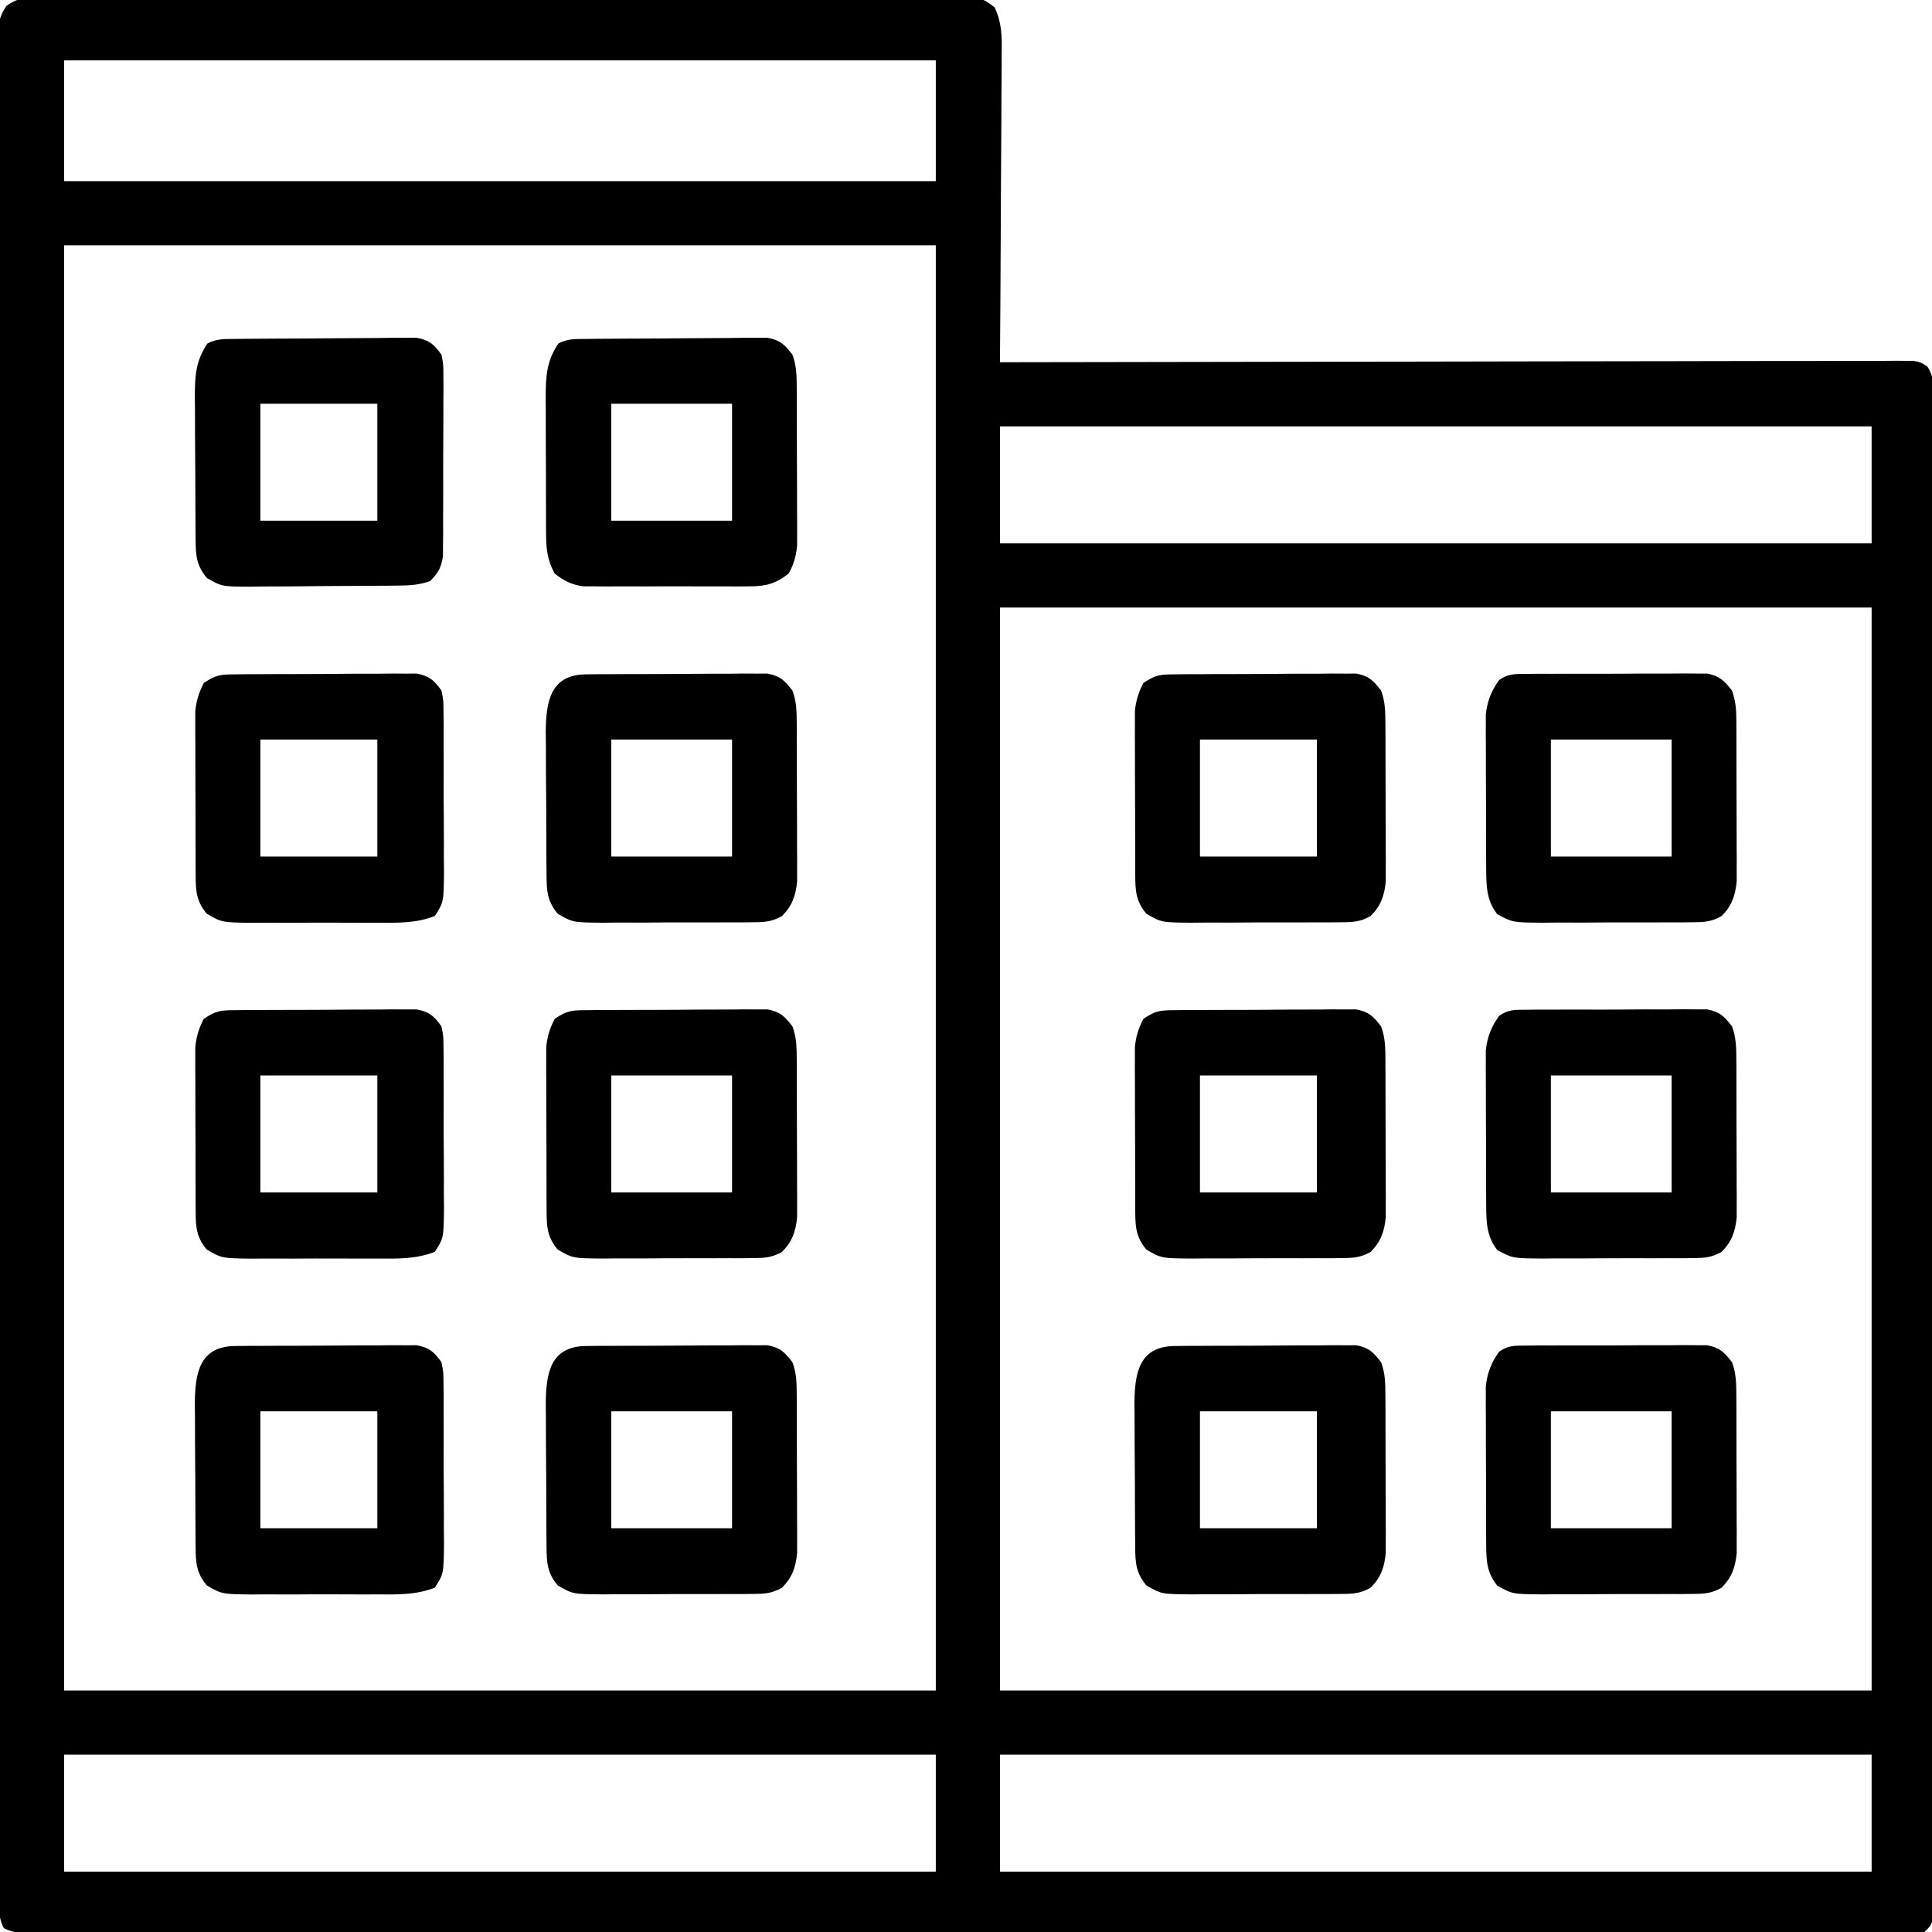 <?xml version="1.0" encoding="UTF-8"?>
<svg version="1.1" xmlns="http://www.w3.org/2000/svg" width="512" height="512">
<path d="M0 0 C0.901 -0.011 1.801 -0.022 2.729 -0.033 C3.715 -0.025 4.701 -0.017 5.716 -0.009 C6.766 -0.015 7.816 -0.022 8.898 -0.03 C12.428 -0.048 15.958 -0.038 19.488 -0.027 C22.014 -0.034 24.54 -0.043 27.066 -0.053 C33.222 -0.074 39.377 -0.075 45.533 -0.067 C50.535 -0.06 55.538 -0.062 60.54 -0.068 C61.251 -0.069 61.963 -0.07 62.696 -0.071 C64.142 -0.073 65.587 -0.074 67.033 -0.076 C80.591 -0.093 94.15 -0.084 107.709 -0.067 C120.118 -0.053 132.528 -0.067 144.937 -0.096 C157.675 -0.126 170.412 -0.137 183.15 -0.127 C184.59 -0.126 186.031 -0.125 187.471 -0.124 C188.179 -0.124 188.888 -0.123 189.618 -0.123 C194.615 -0.12 199.612 -0.13 204.609 -0.145 C211.333 -0.164 218.057 -0.157 224.781 -0.133 C227.253 -0.128 229.725 -0.131 232.197 -0.144 C235.563 -0.16 238.928 -0.145 242.295 -0.122 C243.28 -0.134 244.266 -0.146 245.281 -0.158 C251.748 -0.069 251.748 -0.069 255.115 2.488 C257.002 6.584 257.036 9.967 256.959 14.427 C256.96 15.316 256.961 16.204 256.961 17.119 C256.958 20.047 256.927 22.973 256.896 25.901 C256.888 27.934 256.883 29.967 256.879 32 C256.864 37.345 256.824 42.689 256.78 48.034 C256.739 53.49 256.721 58.946 256.701 64.403 C256.658 75.104 256.59 85.805 256.505 96.506 C257.76 96.503 259.015 96.501 260.308 96.498 C290.073 96.433 319.839 96.383 349.605 96.353 C353.266 96.349 356.927 96.345 360.589 96.341 C361.682 96.34 361.682 96.34 362.797 96.339 C374.61 96.326 386.422 96.302 398.234 96.275 C410.349 96.247 422.464 96.23 434.579 96.224 C442.058 96.22 449.538 96.207 457.017 96.182 C462.746 96.165 468.475 96.163 474.204 96.167 C476.559 96.166 478.913 96.16 481.268 96.149 C484.473 96.134 487.677 96.137 490.881 96.145 C491.822 96.137 492.763 96.128 493.732 96.119 C494.588 96.125 495.444 96.131 496.326 96.137 C497.066 96.136 497.806 96.135 498.568 96.134 C500.505 96.506 500.505 96.506 502.243 97.605 C504.151 100.479 503.88 102.862 503.88 106.288 C503.884 106.985 503.888 107.682 503.892 108.4 C503.902 110.752 503.891 113.104 503.88 115.457 C503.882 117.153 503.886 118.85 503.892 120.546 C503.902 125.221 503.894 129.897 503.883 134.572 C503.874 139.609 503.882 144.646 503.889 149.683 C503.898 159.555 503.892 169.427 503.879 179.3 C503.866 190.786 503.867 202.272 503.87 213.758 C503.873 234.246 503.861 254.733 503.841 275.221 C503.822 295.121 503.815 315.022 503.821 334.922 C503.827 356.57 503.827 378.219 503.816 399.867 C503.814 402.174 503.813 404.48 503.812 406.786 C503.811 408.489 503.811 408.489 503.81 410.225 C503.806 418.241 503.807 426.256 503.808 434.271 C503.811 444.032 503.805 453.793 503.791 463.553 C503.784 468.538 503.78 473.522 503.784 478.507 C503.788 483.063 503.783 487.619 503.77 492.176 C503.768 493.831 503.768 495.485 503.772 497.14 C503.777 499.377 503.77 501.613 503.76 503.85 C503.759 505.096 503.758 506.342 503.757 507.626 C503.505 510.506 503.505 510.506 501.505 512.506 C498.754 512.704 496.103 512.776 493.35 512.761 C492.063 512.765 492.063 512.765 490.751 512.77 C487.847 512.779 484.942 512.773 482.037 512.767 C479.946 512.77 477.856 512.774 475.765 512.778 C469.994 512.789 464.224 512.787 458.454 512.782 C452.24 512.78 446.027 512.789 439.814 512.796 C427.631 512.809 415.449 512.811 403.267 512.809 C393.37 512.807 383.473 512.808 373.576 512.813 C372.156 512.813 370.736 512.814 369.316 512.815 C367.176 512.815 365.036 512.816 362.896 512.817 C342.992 512.826 323.087 512.83 303.183 512.826 C302.056 512.826 302.056 512.826 300.907 512.825 C297.101 512.825 293.295 512.824 289.489 512.823 C288.733 512.823 287.977 512.823 287.198 512.822 C285.669 512.822 284.14 512.822 282.612 512.821 C258.82 512.816 235.028 512.824 211.236 512.842 C184.526 512.863 157.816 512.874 131.106 512.87 C128.26 512.869 125.414 512.869 122.568 512.869 C121.868 512.869 121.167 512.868 120.445 512.868 C109.848 512.867 99.252 512.874 88.656 512.884 C76.61 512.897 64.564 512.898 52.519 512.886 C46.368 512.88 40.217 512.879 34.065 512.891 C28.442 512.901 22.818 512.899 17.195 512.884 C15.153 512.882 13.111 512.884 11.07 512.892 C8.309 512.902 5.548 512.894 2.787 512.881 C1.982 512.888 1.177 512.896 0.348 512.903 C-2.519 512.875 -4.902 512.806 -7.489 511.498 C-9.142 508.226 -8.905 504.845 -8.875 501.261 C-8.88 500.407 -8.884 499.552 -8.889 498.671 C-8.901 495.781 -8.892 492.891 -8.882 490.001 C-8.887 487.918 -8.892 485.835 -8.899 483.752 C-8.913 478.009 -8.909 472.266 -8.902 466.522 C-8.897 460.336 -8.909 454.15 -8.92 447.964 C-8.936 436.539 -8.938 425.113 -8.933 413.688 C-8.929 403.134 -8.929 392.58 -8.935 382.025 C-8.936 380.611 -8.937 379.197 -8.937 377.783 C-8.938 375.652 -8.94 373.521 -8.941 371.391 C-8.952 351.572 -8.956 331.754 -8.948 311.936 C-8.948 311.188 -8.948 310.44 -8.947 309.67 C-8.945 303.599 -8.942 297.528 -8.94 291.457 C-8.93 267.772 -8.938 244.087 -8.961 220.402 C-8.987 193.809 -9 167.216 -8.993 140.622 C-8.992 137.788 -8.992 134.955 -8.991 132.121 C-8.991 131.423 -8.991 130.725 -8.99 130.006 C-8.988 119.458 -8.996 108.91 -9.009 98.361 C-9.024 86.369 -9.025 74.378 -9.007 62.386 C-8.999 56.263 -8.997 50.14 -9.012 44.017 C-9.026 38.418 -9.021 32.82 -9.002 27.221 C-8.998 25.189 -9.001 23.157 -9.011 21.126 C-9.024 18.376 -9.013 15.627 -8.995 12.877 C-9.005 12.078 -9.015 11.279 -9.024 10.456 C-8.978 6.985 -8.764 4.889 -6.744 2.015 C-4.224 0.325 -3.005 0.005 0 0 Z M8.505 16.506 C8.505 27.066 8.505 37.626 8.505 48.506 C84.735 48.506 160.965 48.506 239.505 48.506 C239.505 37.946 239.505 27.386 239.505 16.506 C163.275 16.506 87.045 16.506 8.505 16.506 Z M8.505 65.506 C8.505 191.896 8.505 318.286 8.505 448.506 C84.735 448.506 160.965 448.506 239.505 448.506 C239.505 322.116 239.505 195.726 239.505 65.506 C163.275 65.506 87.045 65.506 8.505 65.506 Z M256.505 113.506 C256.505 123.736 256.505 133.966 256.505 144.506 C332.735 144.506 408.965 144.506 487.505 144.506 C487.505 134.276 487.505 124.046 487.505 113.506 C411.275 113.506 335.045 113.506 256.505 113.506 Z M256.505 161.506 C256.505 256.216 256.505 350.926 256.505 448.506 C332.735 448.506 408.965 448.506 487.505 448.506 C487.505 353.796 487.505 259.086 487.505 161.506 C411.275 161.506 335.045 161.506 256.505 161.506 Z M8.505 465.506 C8.505 475.736 8.505 485.966 8.505 496.506 C84.735 496.506 160.965 496.506 239.505 496.506 C239.505 486.276 239.505 476.046 239.505 465.506 C163.275 465.506 87.045 465.506 8.505 465.506 Z M256.505 465.506 C256.505 475.736 256.505 485.966 256.505 496.506 C332.735 496.506 408.965 496.506 487.505 496.506 C487.505 486.276 487.505 476.046 487.505 465.506 C411.275 465.506 335.045 465.506 256.505 465.506 Z " fill="#000000" transform="translate(8.495,-0.506)"/>
<path d="M0 0 C1.662 -0.019 1.662 -0.019 3.358 -0.039 C5.153 -0.042 5.153 -0.042 6.985 -0.045 C8.214 -0.052 9.443 -0.059 10.71 -0.066 C13.311 -0.076 15.913 -0.08 18.515 -0.08 C22.5 -0.08 26.485 -0.121 30.471 -0.159 C32.996 -0.165 35.522 -0.169 38.047 -0.17 C39.242 -0.185 40.437 -0.199 41.668 -0.214 C43.335 -0.205 43.335 -0.205 45.035 -0.195 C46.012 -0.198 46.989 -0.201 47.995 -0.204 C51.355 0.438 52.511 1.611 54.582 4.291 C55.7 7.226 55.713 10.041 55.728 13.163 C55.734 14.128 55.74 15.092 55.747 16.086 C55.748 17.122 55.749 18.157 55.75 19.224 C55.755 20.829 55.755 20.829 55.76 22.467 C55.765 24.729 55.768 26.991 55.768 29.253 C55.77 32.711 55.788 36.17 55.807 39.628 C55.81 41.827 55.812 44.026 55.813 46.224 C55.82 47.258 55.827 48.291 55.835 49.356 C55.831 50.324 55.828 51.291 55.825 52.288 C55.827 53.136 55.828 53.983 55.83 54.856 C55.441 58.685 54.54 61.336 51.791 64.078 C49.094 65.559 47.32 65.677 44.25 65.695 C43.186 65.707 42.121 65.72 41.024 65.733 C39.879 65.73 38.734 65.727 37.555 65.724 C36.374 65.729 35.193 65.735 33.976 65.74 C31.479 65.746 28.981 65.745 26.484 65.737 C22.663 65.728 18.843 65.757 15.022 65.789 C12.595 65.79 10.169 65.79 7.742 65.787 C6.6 65.798 5.457 65.809 4.279 65.821 C-3.619 65.751 -3.619 65.751 -7.615 63.447 C-10.363 60.159 -10.545 57.482 -10.563 53.348 C-10.569 52.343 -10.576 51.338 -10.582 50.303 C-10.583 49.219 -10.585 48.134 -10.586 47.017 C-10.589 45.901 -10.592 44.785 -10.596 43.636 C-10.601 41.274 -10.603 38.911 -10.603 36.549 C-10.605 32.937 -10.623 29.325 -10.642 25.712 C-10.645 23.418 -10.647 21.124 -10.648 18.83 C-10.655 17.749 -10.663 16.669 -10.67 15.556 C-10.667 14.545 -10.664 13.534 -10.661 12.492 C-10.662 11.606 -10.663 10.72 -10.665 9.808 C-10.383 6.941 -9.725 4.856 -8.418 2.291 C-5.063 0.054 -3.924 0.031 0 0 Z M6.582 17.291 C6.582 27.521 6.582 37.751 6.582 48.291 C16.812 48.291 27.042 48.291 37.582 48.291 C37.582 38.061 37.582 27.831 37.582 17.291 C27.352 17.291 17.122 17.291 6.582 17.291 Z " fill="#000000" transform="translate(311.418,267.709)"/>
<path d="M0 0 C1.662 -0.019 1.662 -0.019 3.358 -0.039 C5.153 -0.042 5.153 -0.042 6.985 -0.045 C8.214 -0.052 9.443 -0.059 10.71 -0.066 C13.311 -0.076 15.913 -0.08 18.515 -0.08 C22.5 -0.08 26.485 -0.121 30.471 -0.159 C32.996 -0.165 35.522 -0.169 38.047 -0.17 C39.242 -0.185 40.437 -0.199 41.668 -0.214 C43.335 -0.205 43.335 -0.205 45.035 -0.195 C46.012 -0.198 46.989 -0.201 47.995 -0.204 C51.355 0.438 52.511 1.611 54.582 4.291 C55.7 7.226 55.713 10.041 55.728 13.163 C55.734 14.128 55.74 15.092 55.747 16.086 C55.748 17.122 55.749 18.157 55.75 19.224 C55.755 20.829 55.755 20.829 55.76 22.467 C55.765 24.729 55.768 26.991 55.768 29.253 C55.77 32.711 55.788 36.17 55.807 39.628 C55.81 41.827 55.812 44.026 55.813 46.224 C55.82 47.258 55.827 48.291 55.835 49.356 C55.831 50.324 55.828 51.291 55.825 52.288 C55.827 53.136 55.828 53.983 55.83 54.856 C55.441 58.685 54.54 61.336 51.791 64.078 C49.094 65.559 47.32 65.677 44.25 65.695 C43.186 65.707 42.121 65.72 41.024 65.733 C39.879 65.73 38.734 65.727 37.555 65.724 C36.374 65.729 35.193 65.735 33.976 65.74 C31.479 65.746 28.981 65.745 26.484 65.737 C22.663 65.728 18.843 65.757 15.022 65.789 C12.595 65.79 10.169 65.79 7.742 65.787 C6.6 65.798 5.457 65.809 4.279 65.821 C-3.619 65.751 -3.619 65.751 -7.615 63.447 C-10.363 60.159 -10.545 57.482 -10.563 53.348 C-10.569 52.343 -10.576 51.338 -10.582 50.303 C-10.583 49.219 -10.585 48.134 -10.586 47.017 C-10.589 45.901 -10.592 44.785 -10.596 43.636 C-10.601 41.274 -10.603 38.911 -10.603 36.549 C-10.605 32.937 -10.623 29.325 -10.642 25.712 C-10.645 23.418 -10.647 21.124 -10.648 18.83 C-10.655 17.749 -10.663 16.669 -10.67 15.556 C-10.667 14.545 -10.664 13.534 -10.661 12.492 C-10.662 11.606 -10.663 10.72 -10.665 9.808 C-10.383 6.941 -9.725 4.856 -8.418 2.291 C-5.063 0.054 -3.924 0.031 0 0 Z M6.582 17.291 C6.582 27.521 6.582 37.751 6.582 48.291 C16.812 48.291 27.042 48.291 37.582 48.291 C37.582 38.061 37.582 27.831 37.582 17.291 C27.352 17.291 17.122 17.291 6.582 17.291 Z " fill="#000000" transform="translate(311.418,178.709)"/>
<path d="M0 0 C1.662 -0.019 1.662 -0.019 3.358 -0.039 C4.56 -0.041 5.762 -0.043 7 -0.045 C8.231 -0.052 9.462 -0.059 10.73 -0.066 C13.337 -0.076 15.945 -0.08 18.553 -0.08 C21.228 -0.08 23.903 -0.094 26.578 -0.121 C30.427 -0.158 34.276 -0.168 38.125 -0.17 C39.923 -0.192 39.923 -0.192 41.756 -0.214 C43.427 -0.205 43.427 -0.205 45.133 -0.195 C46.603 -0.2 46.603 -0.2 48.102 -0.204 C51.467 0.438 52.622 1.606 54.696 4.291 C55.814 7.226 55.827 10.041 55.841 13.163 C55.847 14.128 55.854 15.092 55.86 16.086 C55.862 17.122 55.863 18.157 55.864 19.224 C55.869 20.829 55.869 20.829 55.874 22.467 C55.879 24.729 55.881 26.991 55.881 29.253 C55.883 32.711 55.901 36.17 55.92 39.628 C55.923 41.827 55.925 44.026 55.926 46.224 C55.933 47.258 55.941 48.291 55.948 49.356 C55.945 50.324 55.942 51.291 55.939 52.288 C55.94 53.136 55.942 53.983 55.943 54.856 C55.554 58.685 54.653 61.336 51.904 64.078 C49.208 65.559 47.433 65.677 44.364 65.695 C43.299 65.707 42.235 65.72 41.138 65.733 C39.993 65.73 38.848 65.727 37.668 65.724 C36.487 65.729 35.306 65.735 34.089 65.74 C31.592 65.746 29.095 65.745 26.597 65.737 C22.776 65.728 18.956 65.757 15.135 65.789 C12.709 65.79 10.282 65.79 7.856 65.787 C6.713 65.798 5.57 65.809 4.393 65.821 C-3.505 65.751 -3.505 65.751 -7.502 63.447 C-10.246 60.163 -10.433 57.477 -10.465 53.348 C-10.475 52.343 -10.485 51.338 -10.494 50.303 C-10.499 49.219 -10.503 48.134 -10.507 47.017 C-10.513 45.901 -10.519 44.785 -10.525 43.636 C-10.534 41.274 -10.541 38.911 -10.544 36.549 C-10.554 32.937 -10.585 29.325 -10.617 25.712 C-10.623 23.418 -10.628 21.124 -10.632 18.83 C-10.645 17.749 -10.657 16.669 -10.67 15.556 C-10.645 7.35 -9.539 0.074 0 0 Z M6.696 17.291 C6.696 27.521 6.696 37.751 6.696 48.291 C16.926 48.291 27.156 48.291 37.696 48.291 C37.696 38.061 37.696 27.831 37.696 17.291 C27.466 17.291 17.236 17.291 6.696 17.291 Z " fill="#000000" transform="translate(311.304,356.709)"/>
<path d="M0 0 C1.662 -0.019 1.662 -0.019 3.358 -0.039 C5.153 -0.042 5.153 -0.042 6.985 -0.045 C8.214 -0.052 9.443 -0.059 10.71 -0.066 C13.311 -0.076 15.913 -0.08 18.515 -0.08 C22.5 -0.08 26.485 -0.121 30.471 -0.159 C32.996 -0.165 35.522 -0.169 38.047 -0.17 C39.242 -0.185 40.437 -0.199 41.668 -0.214 C43.335 -0.205 43.335 -0.205 45.035 -0.195 C46.012 -0.198 46.989 -0.201 47.995 -0.204 C51.355 0.438 52.511 1.611 54.582 4.291 C55.7 7.226 55.713 10.041 55.728 13.163 C55.734 14.128 55.74 15.092 55.747 16.086 C55.748 17.122 55.749 18.157 55.75 19.224 C55.755 20.829 55.755 20.829 55.76 22.467 C55.765 24.729 55.768 26.991 55.768 29.253 C55.77 32.711 55.788 36.17 55.807 39.628 C55.81 41.827 55.812 44.026 55.813 46.224 C55.82 47.258 55.827 48.291 55.835 49.356 C55.831 50.324 55.828 51.291 55.825 52.288 C55.827 53.136 55.828 53.983 55.83 54.856 C55.441 58.685 54.54 61.336 51.791 64.078 C49.094 65.559 47.32 65.677 44.25 65.695 C43.186 65.707 42.121 65.72 41.024 65.733 C39.879 65.73 38.734 65.727 37.555 65.724 C36.374 65.729 35.193 65.735 33.976 65.74 C31.479 65.746 28.981 65.745 26.484 65.737 C22.663 65.728 18.843 65.757 15.022 65.789 C12.595 65.79 10.169 65.79 7.742 65.787 C6.6 65.798 5.457 65.809 4.279 65.821 C-3.619 65.751 -3.619 65.751 -7.615 63.447 C-10.363 60.159 -10.545 57.482 -10.563 53.348 C-10.569 52.343 -10.576 51.338 -10.582 50.303 C-10.583 49.219 -10.585 48.134 -10.586 47.017 C-10.589 45.901 -10.592 44.785 -10.596 43.636 C-10.601 41.274 -10.603 38.911 -10.603 36.549 C-10.605 32.937 -10.623 29.325 -10.642 25.712 C-10.645 23.418 -10.647 21.124 -10.648 18.83 C-10.655 17.749 -10.663 16.669 -10.67 15.556 C-10.667 14.545 -10.664 13.534 -10.661 12.492 C-10.662 11.606 -10.663 10.72 -10.665 9.808 C-10.383 6.941 -9.725 4.856 -8.418 2.291 C-5.063 0.054 -3.924 0.031 0 0 Z M6.582 17.291 C6.582 27.521 6.582 37.751 6.582 48.291 C17.142 48.291 27.702 48.291 38.582 48.291 C38.582 38.061 38.582 27.831 38.582 17.291 C28.022 17.291 17.462 17.291 6.582 17.291 Z " fill="#000000" transform="translate(155.418,267.709)"/>
<path d="M0 0 C1.662 -0.019 1.662 -0.019 3.358 -0.039 C4.56 -0.041 5.762 -0.043 7 -0.045 C8.231 -0.052 9.462 -0.059 10.73 -0.066 C13.337 -0.076 15.945 -0.08 18.553 -0.08 C21.228 -0.08 23.903 -0.094 26.578 -0.121 C30.427 -0.158 34.276 -0.168 38.125 -0.17 C39.923 -0.192 39.923 -0.192 41.756 -0.214 C43.427 -0.205 43.427 -0.205 45.133 -0.195 C46.603 -0.2 46.603 -0.2 48.102 -0.204 C51.467 0.438 52.622 1.606 54.696 4.291 C55.814 7.226 55.827 10.041 55.841 13.163 C55.847 14.128 55.854 15.092 55.86 16.086 C55.862 17.122 55.863 18.157 55.864 19.224 C55.869 20.829 55.869 20.829 55.874 22.467 C55.879 24.729 55.881 26.991 55.881 29.253 C55.883 32.711 55.901 36.17 55.92 39.628 C55.923 41.827 55.925 44.026 55.926 46.224 C55.933 47.258 55.941 48.291 55.948 49.356 C55.945 50.324 55.942 51.291 55.939 52.288 C55.94 53.136 55.942 53.983 55.943 54.856 C55.554 58.685 54.653 61.336 51.904 64.078 C49.208 65.559 47.433 65.677 44.364 65.695 C43.299 65.707 42.235 65.72 41.138 65.733 C39.993 65.73 38.848 65.727 37.668 65.724 C36.487 65.729 35.306 65.735 34.089 65.74 C31.592 65.746 29.095 65.745 26.597 65.737 C22.776 65.728 18.956 65.757 15.135 65.789 C12.709 65.79 10.282 65.79 7.856 65.787 C6.713 65.798 5.57 65.809 4.393 65.821 C-3.505 65.751 -3.505 65.751 -7.502 63.447 C-10.246 60.163 -10.433 57.477 -10.465 53.348 C-10.475 52.343 -10.485 51.338 -10.494 50.303 C-10.499 49.219 -10.503 48.134 -10.507 47.017 C-10.513 45.901 -10.519 44.785 -10.525 43.636 C-10.534 41.274 -10.541 38.911 -10.544 36.549 C-10.554 32.937 -10.585 29.325 -10.617 25.712 C-10.623 23.418 -10.628 21.124 -10.632 18.83 C-10.645 17.749 -10.657 16.669 -10.67 15.556 C-10.645 7.35 -9.539 0.074 0 0 Z M6.696 17.291 C6.696 27.521 6.696 37.751 6.696 48.291 C17.256 48.291 27.816 48.291 38.696 48.291 C38.696 38.061 38.696 27.831 38.696 17.291 C28.136 17.291 17.576 17.291 6.696 17.291 Z " fill="#000000" transform="translate(155.304,356.709)"/>
<path d="M0 0 C1.662 -0.019 1.662 -0.019 3.358 -0.039 C4.56 -0.041 5.762 -0.043 7 -0.045 C8.231 -0.052 9.462 -0.059 10.73 -0.066 C13.337 -0.076 15.945 -0.08 18.553 -0.08 C21.228 -0.08 23.903 -0.094 26.578 -0.121 C30.427 -0.158 34.276 -0.168 38.125 -0.17 C39.923 -0.192 39.923 -0.192 41.756 -0.214 C43.427 -0.205 43.427 -0.205 45.133 -0.195 C46.603 -0.2 46.603 -0.2 48.102 -0.204 C51.467 0.438 52.622 1.606 54.696 4.291 C55.814 7.226 55.827 10.041 55.841 13.163 C55.847 14.128 55.854 15.092 55.86 16.086 C55.862 17.122 55.863 18.157 55.864 19.224 C55.869 20.829 55.869 20.829 55.874 22.467 C55.879 24.729 55.881 26.991 55.881 29.253 C55.883 32.711 55.901 36.17 55.92 39.628 C55.923 41.827 55.925 44.026 55.926 46.224 C55.933 47.258 55.941 48.291 55.948 49.356 C55.945 50.324 55.942 51.291 55.939 52.288 C55.94 53.136 55.942 53.983 55.943 54.856 C55.554 58.685 54.653 61.336 51.904 64.078 C49.208 65.559 47.433 65.677 44.364 65.695 C43.299 65.707 42.235 65.72 41.138 65.733 C39.993 65.73 38.848 65.727 37.668 65.724 C36.487 65.729 35.306 65.735 34.089 65.74 C31.592 65.746 29.095 65.745 26.597 65.737 C22.776 65.728 18.956 65.757 15.135 65.789 C12.709 65.79 10.282 65.79 7.856 65.787 C6.713 65.798 5.57 65.809 4.393 65.821 C-3.505 65.751 -3.505 65.751 -7.502 63.447 C-10.246 60.163 -10.433 57.477 -10.465 53.348 C-10.475 52.343 -10.485 51.338 -10.494 50.303 C-10.499 49.219 -10.503 48.134 -10.507 47.017 C-10.513 45.901 -10.519 44.785 -10.525 43.636 C-10.534 41.274 -10.541 38.911 -10.544 36.549 C-10.554 32.937 -10.585 29.325 -10.617 25.712 C-10.623 23.418 -10.628 21.124 -10.632 18.83 C-10.645 17.749 -10.657 16.669 -10.67 15.556 C-10.645 7.35 -9.539 0.074 0 0 Z M6.696 17.291 C6.696 27.521 6.696 37.751 6.696 48.291 C17.256 48.291 27.816 48.291 38.696 48.291 C38.696 38.061 38.696 27.831 38.696 17.291 C28.136 17.291 17.576 17.291 6.696 17.291 Z " fill="#000000" transform="translate(155.304,178.709)"/>
<path d="M0 0 C1.108 -0.013 2.216 -0.026 3.358 -0.039 C4.56 -0.046 5.762 -0.054 7 -0.061 C8.231 -0.069 9.462 -0.077 10.73 -0.086 C13.337 -0.1 15.945 -0.11 18.553 -0.118 C21.228 -0.127 23.903 -0.148 26.578 -0.18 C30.427 -0.222 34.276 -0.239 38.125 -0.249 C39.324 -0.266 40.522 -0.284 41.756 -0.302 C42.87 -0.299 43.985 -0.296 45.133 -0.293 C46.113 -0.299 47.093 -0.305 48.102 -0.311 C51.471 0.323 52.622 1.491 54.696 4.177 C55.814 7.113 55.827 9.927 55.841 13.05 C55.847 14.014 55.854 14.979 55.86 15.973 C55.862 17.008 55.863 18.044 55.864 19.111 C55.869 20.716 55.869 20.716 55.874 22.353 C55.879 24.615 55.881 26.877 55.881 29.139 C55.883 32.598 55.901 36.056 55.92 39.515 C55.923 41.713 55.925 43.912 55.926 46.111 C55.933 47.144 55.941 48.178 55.948 49.242 C55.945 50.21 55.942 51.178 55.939 52.175 C55.94 53.022 55.942 53.869 55.943 54.742 C55.649 57.635 55.094 59.618 53.696 62.177 C50.278 64.838 47.719 65.554 43.434 65.565 C42.41 65.575 41.385 65.584 40.329 65.594 C39.233 65.588 38.137 65.582 37.008 65.575 C35.305 65.58 35.305 65.58 33.568 65.584 C31.171 65.586 28.774 65.581 26.376 65.568 C22.709 65.552 19.043 65.568 15.375 65.587 C13.045 65.585 10.714 65.581 8.383 65.575 C7.287 65.582 6.191 65.588 5.062 65.594 C3.525 65.58 3.525 65.58 1.958 65.565 C1.06 65.563 0.162 65.56 -0.762 65.558 C-3.953 65.08 -5.76 64.158 -8.304 62.177 C-10.15 58.798 -10.558 55.928 -10.579 52.115 C-10.588 51.133 -10.598 50.152 -10.608 49.141 C-10.607 48.092 -10.606 47.043 -10.605 45.962 C-10.609 44.874 -10.614 43.785 -10.618 42.664 C-10.624 40.365 -10.624 38.066 -10.62 35.767 C-10.617 32.256 -10.64 28.745 -10.666 25.234 C-10.668 22.997 -10.669 20.761 -10.667 18.525 C-10.677 17.478 -10.686 16.431 -10.695 15.352 C-10.661 9.905 -10.477 5.837 -7.304 1.177 C-4.737 -0.106 -2.874 0.029 0 0 Z M6.696 17.177 C6.696 27.407 6.696 37.637 6.696 48.177 C17.256 48.177 27.816 48.177 38.696 48.177 C38.696 37.947 38.696 27.717 38.696 17.177 C28.136 17.177 17.576 17.177 6.696 17.177 Z " fill="#000000" transform="translate(155.304,89.823)"/>
<path d="M0 0 C1.662 -0.019 1.662 -0.019 3.358 -0.038 C4.555 -0.036 5.751 -0.033 6.985 -0.03 C8.828 -0.037 8.828 -0.037 10.71 -0.045 C13.978 -0.054 17.246 -0.046 20.515 -0.035 C23.833 -0.032 27.152 -0.068 30.471 -0.094 C32.996 -0.096 35.522 -0.095 38.047 -0.092 C39.242 -0.103 40.437 -0.115 41.668 -0.126 C43.335 -0.112 43.335 -0.112 45.035 -0.098 C46.501 -0.097 46.501 -0.097 47.995 -0.097 C51.352 0.553 52.511 1.726 54.582 4.404 C55.7 7.34 55.713 10.154 55.728 13.277 C55.734 14.241 55.74 15.206 55.747 16.2 C55.748 17.235 55.749 18.271 55.75 19.338 C55.755 20.943 55.755 20.943 55.76 22.58 C55.765 24.842 55.768 27.104 55.768 29.366 C55.77 32.825 55.788 36.283 55.807 39.742 C55.81 41.941 55.812 44.139 55.813 46.338 C55.82 47.371 55.827 48.405 55.835 49.469 C55.831 50.437 55.828 51.405 55.825 52.402 C55.827 53.249 55.828 54.096 55.83 54.969 C55.441 58.799 54.54 61.449 51.791 64.191 C49.094 65.672 47.32 65.79 44.25 65.808 C43.186 65.821 42.121 65.833 41.024 65.847 C39.879 65.844 38.734 65.841 37.555 65.838 C36.374 65.843 35.193 65.848 33.976 65.854 C31.479 65.86 28.981 65.859 26.484 65.85 C22.663 65.842 18.843 65.87 15.022 65.902 C12.595 65.904 10.169 65.903 7.742 65.9 C6.6 65.911 5.457 65.923 4.279 65.934 C-3.59 65.865 -3.59 65.865 -7.615 63.623 C-10.451 60.132 -10.543 56.931 -10.563 52.531 C-10.569 51.567 -10.576 50.602 -10.582 49.608 C-10.583 48.573 -10.585 47.537 -10.586 46.47 C-10.589 45.4 -10.592 44.33 -10.596 43.228 C-10.601 40.966 -10.603 38.704 -10.603 36.442 C-10.605 32.983 -10.623 29.525 -10.642 26.066 C-10.645 23.868 -10.647 21.669 -10.648 19.47 C-10.655 18.437 -10.663 17.404 -10.67 16.339 C-10.667 15.371 -10.664 14.403 -10.661 13.406 C-10.662 12.559 -10.663 11.712 -10.665 10.839 C-10.301 7.256 -9.232 4.536 -7.131 1.617 C-4.712 -0.095 -2.948 0.016 0 0 Z M6.582 17.404 C6.582 27.634 6.582 37.864 6.582 48.404 C17.142 48.404 27.702 48.404 38.582 48.404 C38.582 38.174 38.582 27.944 38.582 17.404 C28.022 17.404 17.462 17.404 6.582 17.404 Z " fill="#000000" transform="translate(404.418,356.596)"/>
<path d="M0 0 C1.662 -0.019 1.662 -0.019 3.358 -0.038 C4.555 -0.036 5.751 -0.033 6.985 -0.03 C8.828 -0.037 8.828 -0.037 10.71 -0.045 C13.978 -0.054 17.246 -0.046 20.515 -0.035 C23.833 -0.032 27.152 -0.068 30.471 -0.094 C32.996 -0.096 35.522 -0.095 38.047 -0.092 C39.242 -0.103 40.437 -0.115 41.668 -0.126 C43.335 -0.112 43.335 -0.112 45.035 -0.098 C46.501 -0.097 46.501 -0.097 47.995 -0.097 C51.328 0.548 52.494 1.78 54.582 4.404 C55.556 7.324 55.714 9.215 55.728 12.255 C55.734 13.24 55.74 14.224 55.747 15.239 C55.748 16.302 55.749 17.364 55.75 18.459 C55.755 20.099 55.755 20.099 55.76 21.773 C55.765 24.088 55.768 26.403 55.768 28.718 C55.77 32.258 55.788 35.798 55.807 39.338 C55.81 41.586 55.812 43.835 55.813 46.084 C55.82 47.142 55.827 48.201 55.835 49.291 C55.831 50.282 55.828 51.273 55.825 52.294 C55.827 53.162 55.828 54.03 55.83 54.925 C55.445 58.777 54.556 61.433 51.791 64.191 C49.094 65.672 47.32 65.79 44.25 65.808 C43.186 65.821 42.121 65.833 41.024 65.847 C39.879 65.844 38.734 65.841 37.555 65.838 C36.374 65.843 35.193 65.848 33.976 65.854 C31.479 65.86 28.981 65.859 26.484 65.85 C22.663 65.842 18.843 65.87 15.022 65.902 C12.595 65.904 10.169 65.903 7.742 65.9 C6.6 65.911 5.457 65.923 4.279 65.934 C-3.559 65.865 -3.559 65.865 -7.615 63.686 C-10.522 60.006 -10.542 56.079 -10.563 51.51 C-10.569 50.565 -10.576 49.621 -10.582 48.647 C-10.583 47.639 -10.585 46.631 -10.586 45.592 C-10.589 44.545 -10.592 43.499 -10.596 42.42 C-10.601 40.212 -10.603 38.003 -10.603 35.794 C-10.605 32.416 -10.623 29.039 -10.642 25.662 C-10.645 23.513 -10.647 21.365 -10.648 19.217 C-10.655 18.208 -10.663 17.2 -10.67 16.161 C-10.667 15.216 -10.664 14.272 -10.661 13.299 C-10.662 12.472 -10.663 11.646 -10.665 10.794 C-10.297 7.235 -9.219 4.517 -7.131 1.617 C-4.712 -0.095 -2.948 0.016 0 0 Z M6.582 17.404 C6.582 27.634 6.582 37.864 6.582 48.404 C17.142 48.404 27.702 48.404 38.582 48.404 C38.582 38.174 38.582 27.944 38.582 17.404 C28.022 17.404 17.462 17.404 6.582 17.404 Z " fill="#000000" transform="translate(404.418,178.596)"/>
<path d="M0 0 C1.662 -0.019 1.662 -0.019 3.358 -0.038 C4.555 -0.036 5.751 -0.033 6.985 -0.03 C8.828 -0.037 8.828 -0.037 10.71 -0.045 C13.978 -0.054 17.246 -0.046 20.515 -0.035 C23.833 -0.032 27.152 -0.068 30.471 -0.094 C32.996 -0.096 35.522 -0.095 38.047 -0.092 C39.242 -0.103 40.437 -0.115 41.668 -0.126 C43.335 -0.112 43.335 -0.112 45.035 -0.098 C46.501 -0.097 46.501 -0.097 47.995 -0.097 C51.352 0.553 52.511 1.726 54.582 4.404 C55.7 7.34 55.713 10.154 55.728 13.277 C55.734 14.241 55.74 15.206 55.747 16.2 C55.748 17.235 55.749 18.271 55.75 19.338 C55.755 20.943 55.755 20.943 55.76 22.58 C55.765 24.842 55.768 27.104 55.768 29.366 C55.77 32.825 55.788 36.283 55.807 39.742 C55.81 41.941 55.812 44.139 55.813 46.338 C55.82 47.371 55.827 48.405 55.835 49.469 C55.831 50.437 55.828 51.405 55.825 52.402 C55.827 53.249 55.828 54.096 55.83 54.969 C55.441 58.799 54.54 61.449 51.791 64.191 C49.094 65.672 47.32 65.79 44.25 65.808 C43.186 65.821 42.121 65.833 41.024 65.847 C39.879 65.844 38.734 65.841 37.555 65.838 C36.374 65.843 35.193 65.848 33.976 65.854 C31.479 65.86 28.981 65.859 26.484 65.85 C22.663 65.842 18.843 65.87 15.022 65.902 C12.595 65.904 10.169 65.903 7.742 65.9 C6.6 65.911 5.457 65.923 4.279 65.934 C-3.559 65.865 -3.559 65.865 -7.615 63.686 C-10.522 60.006 -10.542 56.079 -10.563 51.51 C-10.569 50.565 -10.576 49.621 -10.582 48.647 C-10.583 47.639 -10.585 46.631 -10.586 45.592 C-10.589 44.545 -10.592 43.499 -10.596 42.42 C-10.601 40.212 -10.603 38.003 -10.603 35.794 C-10.605 32.416 -10.623 29.039 -10.642 25.662 C-10.645 23.513 -10.647 21.365 -10.648 19.217 C-10.655 18.208 -10.663 17.2 -10.67 16.161 C-10.667 15.216 -10.664 14.272 -10.661 13.299 C-10.662 12.472 -10.663 11.646 -10.665 10.794 C-10.297 7.235 -9.219 4.517 -7.131 1.617 C-4.712 -0.095 -2.948 0.016 0 0 Z M6.582 17.404 C6.582 27.634 6.582 37.864 6.582 48.404 C17.142 48.404 27.702 48.404 38.582 48.404 C38.582 38.174 38.582 27.944 38.582 17.404 C28.022 17.404 17.462 17.404 6.582 17.404 Z " fill="#000000" transform="translate(404.418,267.596)"/>
<path d="M0 0 C1.662 -0.019 1.662 -0.019 3.358 -0.039 C5.153 -0.042 5.153 -0.042 6.985 -0.045 C8.214 -0.052 9.443 -0.059 10.71 -0.066 C13.311 -0.076 15.913 -0.08 18.515 -0.08 C22.5 -0.08 26.485 -0.121 30.471 -0.159 C32.996 -0.165 35.522 -0.169 38.047 -0.17 C39.242 -0.185 40.437 -0.199 41.668 -0.214 C43.335 -0.205 43.335 -0.205 45.035 -0.195 C46.012 -0.198 46.989 -0.201 47.995 -0.204 C51.401 0.447 52.556 1.502 54.582 4.291 C55.097 6.909 55.097 6.909 55.116 9.914 C55.132 11.042 55.147 12.17 55.164 13.332 C55.159 14.545 55.154 15.759 55.149 17.009 C55.155 18.259 55.161 19.509 55.167 20.797 C55.175 23.441 55.173 26.082 55.159 28.726 C55.141 32.109 55.165 35.491 55.2 38.874 C55.227 42.106 55.217 45.339 55.211 48.572 C55.224 49.785 55.238 50.999 55.251 52.249 C55.161 60.394 55.161 60.394 52.801 64.052 C47.73 66.003 42.845 65.86 37.457 65.822 C35.688 65.828 35.688 65.828 33.883 65.833 C31.391 65.836 28.9 65.829 26.408 65.812 C22.596 65.791 18.785 65.812 14.973 65.837 C12.551 65.835 10.129 65.83 7.707 65.822 C5.998 65.834 5.998 65.834 4.254 65.846 C-3.617 65.753 -3.617 65.753 -7.613 63.445 C-10.365 60.16 -10.545 57.482 -10.563 53.348 C-10.569 52.343 -10.576 51.338 -10.582 50.303 C-10.583 49.219 -10.585 48.134 -10.586 47.017 C-10.589 45.901 -10.592 44.785 -10.596 43.636 C-10.601 41.274 -10.603 38.911 -10.603 36.549 C-10.605 32.937 -10.623 29.325 -10.642 25.712 C-10.645 23.418 -10.647 21.124 -10.648 18.83 C-10.655 17.749 -10.663 16.669 -10.67 15.556 C-10.667 14.545 -10.664 13.534 -10.661 12.492 C-10.662 11.606 -10.663 10.72 -10.665 9.808 C-10.383 6.941 -9.725 4.856 -8.418 2.291 C-5.063 0.054 -3.924 0.031 0 0 Z M6.582 17.291 C6.582 27.521 6.582 37.751 6.582 48.291 C16.812 48.291 27.042 48.291 37.582 48.291 C37.582 38.061 37.582 27.831 37.582 17.291 C27.352 17.291 17.122 17.291 6.582 17.291 Z " fill="#000000" transform="translate(62.418,267.709)"/>
<path d="M0 0 C1.662 -0.019 1.662 -0.019 3.358 -0.039 C5.153 -0.042 5.153 -0.042 6.985 -0.045 C8.214 -0.052 9.443 -0.059 10.71 -0.066 C13.311 -0.076 15.913 -0.08 18.515 -0.08 C22.5 -0.08 26.485 -0.121 30.471 -0.159 C32.996 -0.165 35.522 -0.169 38.047 -0.17 C39.242 -0.185 40.437 -0.199 41.668 -0.214 C43.335 -0.205 43.335 -0.205 45.035 -0.195 C46.012 -0.198 46.989 -0.201 47.995 -0.204 C51.401 0.447 52.556 1.502 54.582 4.291 C55.097 6.909 55.097 6.909 55.116 9.914 C55.132 11.042 55.147 12.17 55.164 13.332 C55.159 14.545 55.154 15.759 55.149 17.009 C55.155 18.259 55.161 19.509 55.167 20.797 C55.175 23.441 55.173 26.082 55.159 28.726 C55.141 32.109 55.165 35.491 55.2 38.874 C55.227 42.106 55.217 45.339 55.211 48.572 C55.224 49.785 55.238 50.999 55.251 52.249 C55.161 60.394 55.161 60.394 52.801 64.052 C47.73 66.003 42.845 65.86 37.457 65.822 C35.688 65.828 35.688 65.828 33.883 65.833 C31.391 65.836 28.9 65.829 26.408 65.812 C22.596 65.791 18.785 65.812 14.973 65.837 C12.551 65.835 10.129 65.83 7.707 65.822 C5.998 65.834 5.998 65.834 4.254 65.846 C-3.617 65.753 -3.617 65.753 -7.613 63.445 C-10.365 60.16 -10.545 57.482 -10.563 53.348 C-10.569 52.343 -10.576 51.338 -10.582 50.303 C-10.583 49.219 -10.585 48.134 -10.586 47.017 C-10.589 45.901 -10.592 44.785 -10.596 43.636 C-10.601 41.274 -10.603 38.911 -10.603 36.549 C-10.605 32.937 -10.623 29.325 -10.642 25.712 C-10.645 23.418 -10.647 21.124 -10.648 18.83 C-10.655 17.749 -10.663 16.669 -10.67 15.556 C-10.667 14.545 -10.664 13.534 -10.661 12.492 C-10.662 11.606 -10.663 10.72 -10.665 9.808 C-10.383 6.941 -9.725 4.856 -8.418 2.291 C-5.063 0.054 -3.924 0.031 0 0 Z M6.582 17.291 C6.582 27.521 6.582 37.751 6.582 48.291 C16.812 48.291 27.042 48.291 37.582 48.291 C37.582 38.061 37.582 27.831 37.582 17.291 C27.352 17.291 17.122 17.291 6.582 17.291 Z " fill="#000000" transform="translate(62.418,178.709)"/>
<path d="M0 0 C1.662 -0.019 1.662 -0.019 3.358 -0.039 C4.56 -0.041 5.762 -0.043 7 -0.045 C8.231 -0.052 9.462 -0.059 10.73 -0.066 C13.337 -0.076 15.945 -0.08 18.553 -0.08 C21.228 -0.08 23.903 -0.094 26.578 -0.121 C30.427 -0.158 34.276 -0.168 38.125 -0.17 C39.923 -0.192 39.923 -0.192 41.756 -0.214 C43.427 -0.205 43.427 -0.205 45.133 -0.195 C46.603 -0.2 46.603 -0.2 48.102 -0.204 C51.513 0.446 52.667 1.497 54.696 4.291 C55.21 6.909 55.21 6.909 55.229 9.914 C55.245 11.042 55.261 12.17 55.277 13.332 C55.272 14.545 55.267 15.759 55.262 17.009 C55.268 18.259 55.275 19.509 55.281 20.797 C55.288 23.441 55.287 26.082 55.272 28.726 C55.255 32.109 55.279 35.491 55.314 38.874 C55.341 42.106 55.331 45.339 55.325 48.572 C55.338 49.785 55.351 50.999 55.365 52.249 C55.274 60.394 55.274 60.394 52.914 64.052 C47.844 66.003 42.959 65.86 37.571 65.822 C35.801 65.828 35.801 65.828 33.996 65.833 C31.505 65.836 29.013 65.829 26.522 65.812 C22.709 65.791 18.899 65.812 15.086 65.837 C12.665 65.835 10.243 65.83 7.821 65.822 C6.111 65.834 6.111 65.834 4.367 65.846 C-3.503 65.753 -3.503 65.753 -7.5 63.445 C-10.248 60.164 -10.433 57.477 -10.465 53.348 C-10.475 52.343 -10.485 51.338 -10.494 50.303 C-10.499 49.219 -10.503 48.134 -10.507 47.017 C-10.513 45.901 -10.519 44.785 -10.525 43.636 C-10.534 41.274 -10.541 38.911 -10.544 36.549 C-10.554 32.937 -10.585 29.325 -10.617 25.712 C-10.623 23.418 -10.628 21.124 -10.632 18.83 C-10.645 17.749 -10.657 16.669 -10.67 15.556 C-10.645 7.35 -9.539 0.074 0 0 Z M6.696 17.291 C6.696 27.521 6.696 37.751 6.696 48.291 C16.926 48.291 27.156 48.291 37.696 48.291 C37.696 38.061 37.696 27.831 37.696 17.291 C27.466 17.291 17.236 17.291 6.696 17.291 Z " fill="#000000" transform="translate(62.304,356.709)"/>
<path d="M0 0 C1.108 -0.013 2.216 -0.026 3.358 -0.039 C4.56 -0.046 5.762 -0.054 7 -0.061 C8.231 -0.069 9.462 -0.077 10.73 -0.086 C13.337 -0.1 15.945 -0.11 18.553 -0.118 C21.228 -0.127 23.903 -0.148 26.578 -0.18 C30.427 -0.222 34.276 -0.239 38.125 -0.249 C39.324 -0.266 40.522 -0.284 41.756 -0.302 C42.87 -0.299 43.985 -0.296 45.133 -0.293 C46.113 -0.299 47.093 -0.305 48.102 -0.311 C51.514 0.331 52.667 1.386 54.696 4.177 C55.197 6.757 55.197 6.757 55.198 9.708 C55.207 10.816 55.216 11.924 55.226 13.066 C55.215 14.257 55.203 15.449 55.192 16.677 C55.193 17.905 55.195 19.133 55.196 20.398 C55.195 22.993 55.183 25.589 55.162 28.185 C55.133 32.162 55.142 36.137 55.155 40.115 C55.149 42.635 55.14 45.156 55.129 47.677 C55.132 48.869 55.135 50.06 55.138 51.288 C55.126 52.396 55.113 53.504 55.1 54.646 C55.094 55.62 55.089 56.594 55.083 57.597 C54.628 60.628 53.815 61.988 51.696 64.177 C48.712 65.171 46.687 65.321 43.569 65.354 C42.525 65.367 41.48 65.38 40.403 65.393 C39.275 65.4 38.147 65.408 36.985 65.415 C35.825 65.423 34.664 65.431 33.469 65.44 C31.013 65.454 28.556 65.464 26.1 65.472 C22.343 65.489 18.586 65.533 14.829 65.577 C12.443 65.588 10.058 65.596 7.672 65.603 C5.986 65.629 5.986 65.629 4.266 65.656 C-3.512 65.634 -3.512 65.634 -7.49 63.338 C-10.243 60.059 -10.433 57.381 -10.465 53.25 C-10.475 52.249 -10.485 51.247 -10.494 50.215 C-10.499 49.134 -10.503 48.053 -10.507 46.939 C-10.513 45.825 -10.519 44.712 -10.525 43.564 C-10.534 41.207 -10.541 38.849 -10.544 36.491 C-10.554 32.889 -10.585 29.288 -10.617 25.687 C-10.623 23.396 -10.628 21.105 -10.632 18.814 C-10.645 17.739 -10.657 16.663 -10.67 15.556 C-10.653 10.044 -10.538 5.884 -7.304 1.177 C-4.737 -0.106 -2.874 0.029 0 0 Z M6.696 17.177 C6.696 27.407 6.696 37.637 6.696 48.177 C16.926 48.177 27.156 48.177 37.696 48.177 C37.696 37.947 37.696 27.717 37.696 17.177 C27.466 17.177 17.236 17.177 6.696 17.177 Z " fill="#000000" transform="translate(62.304,89.823)"/>
</svg>
